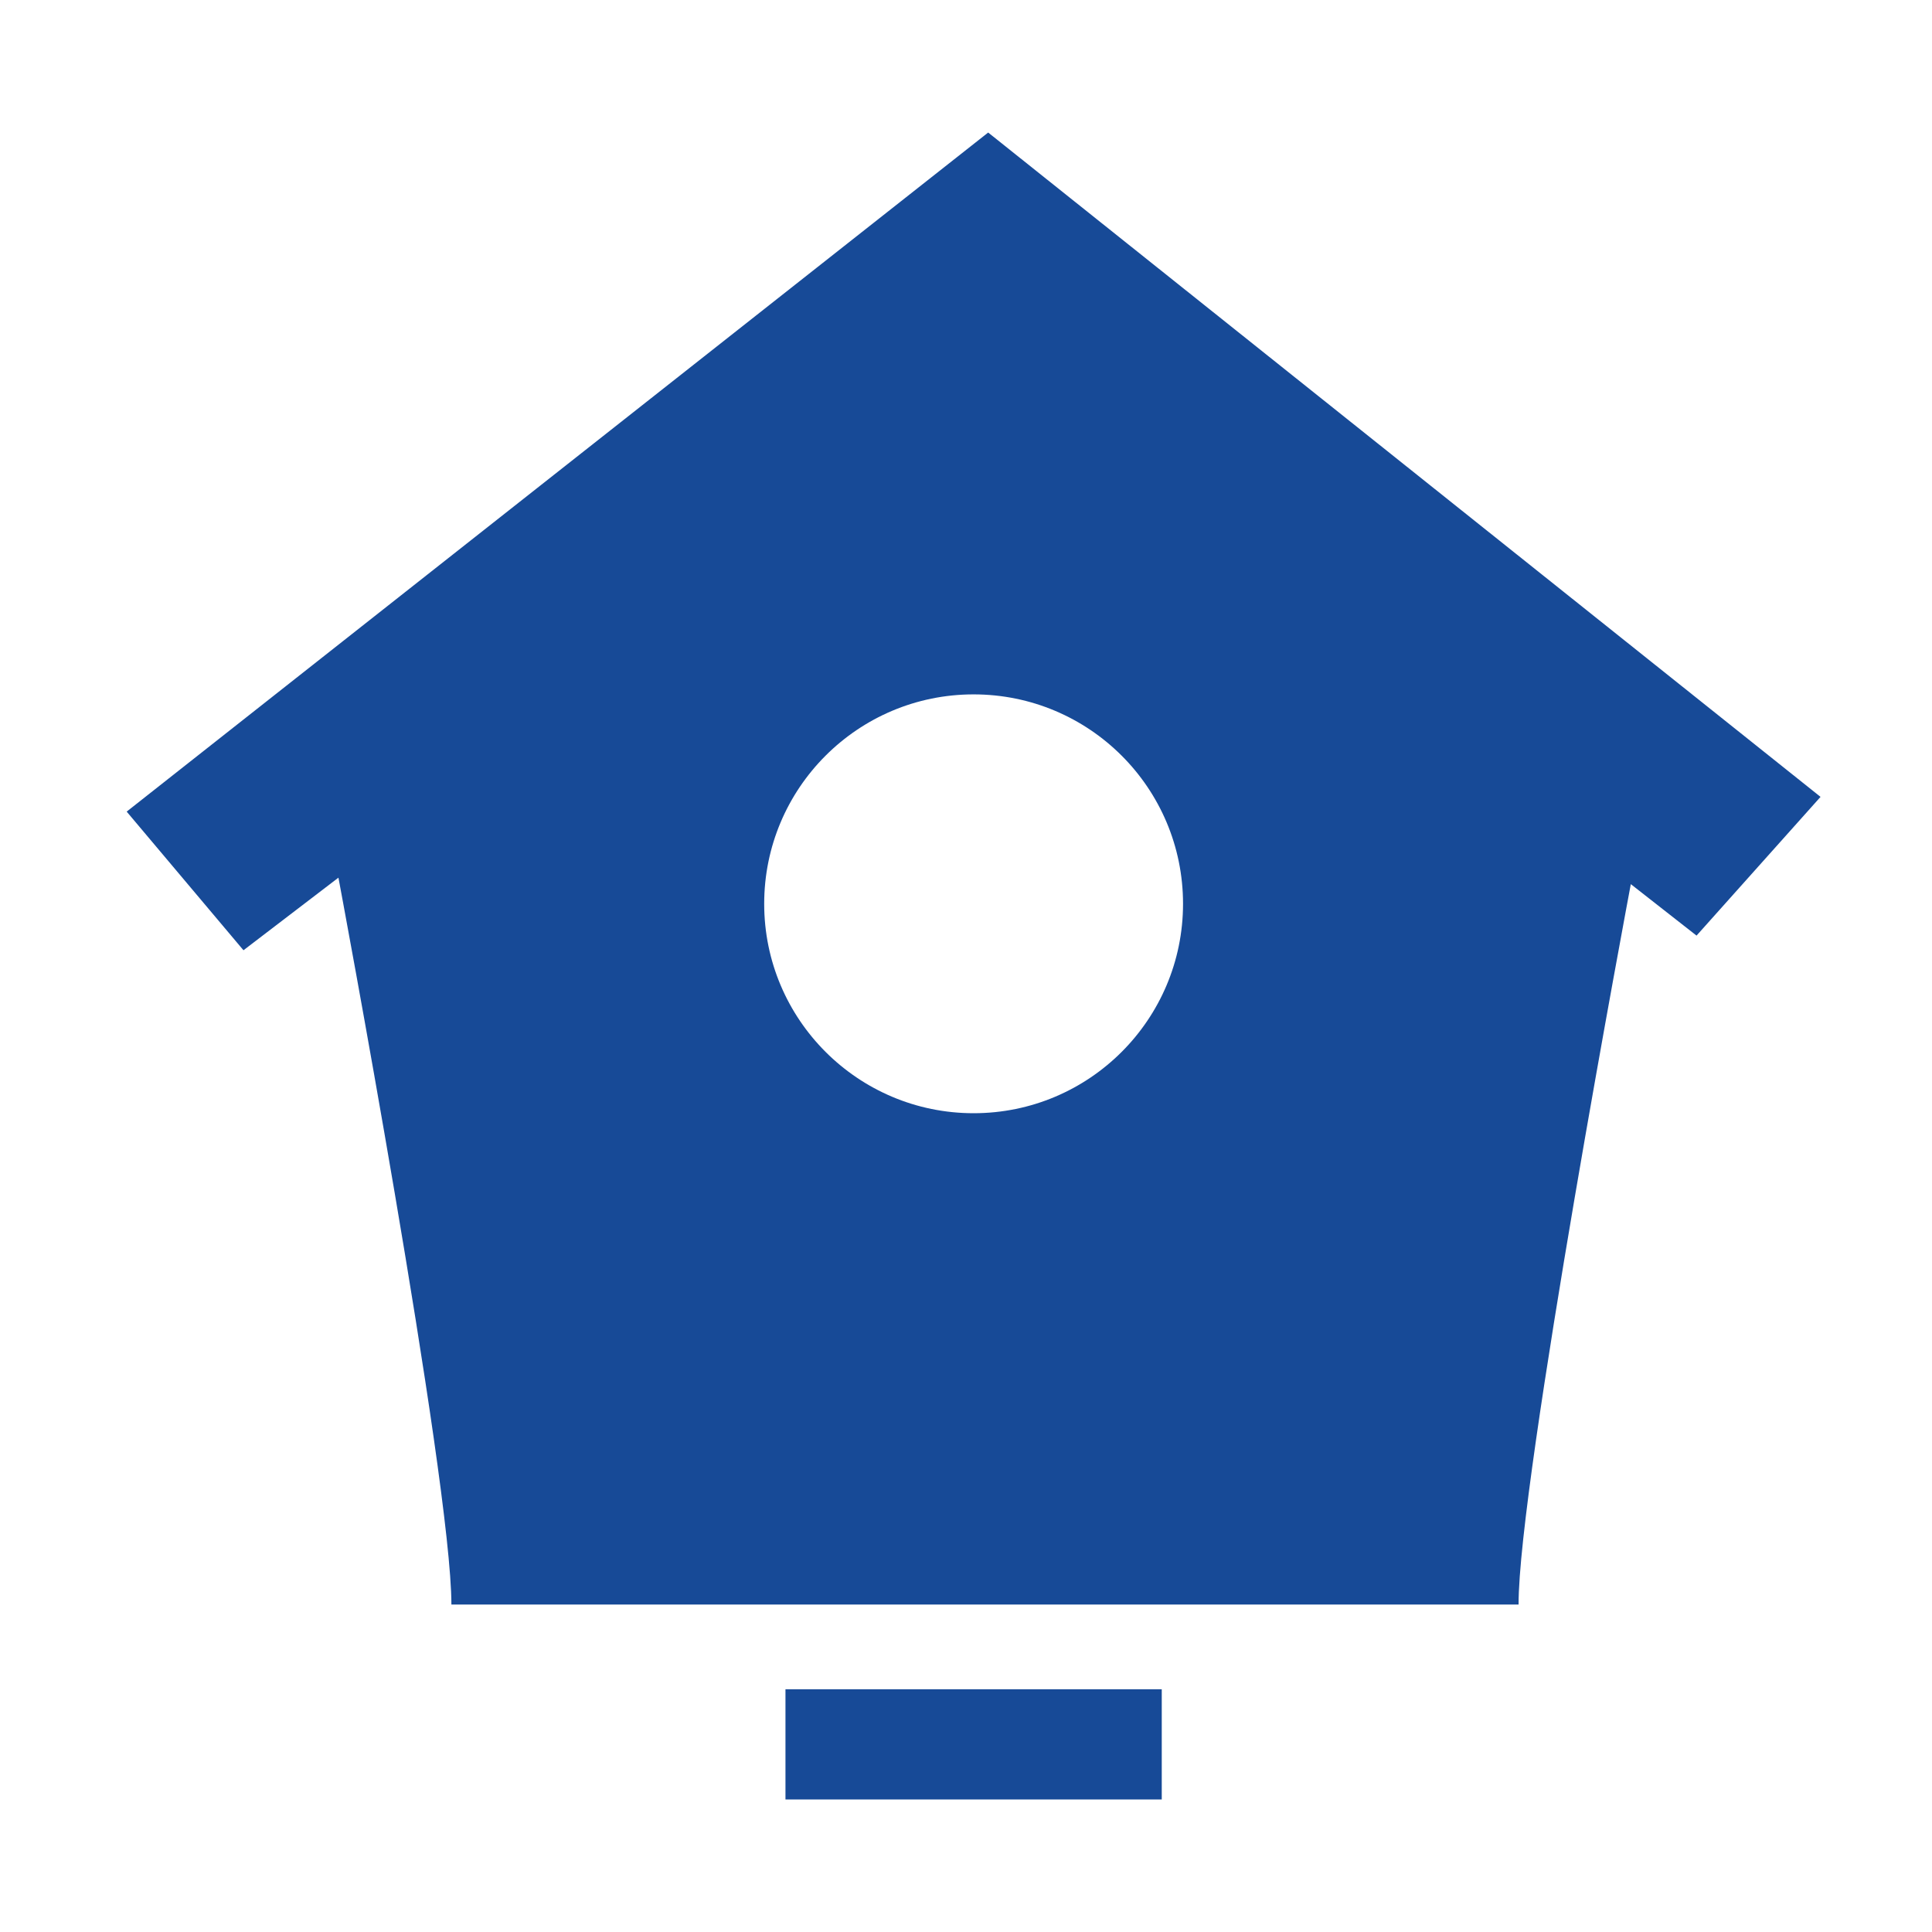 <?xml version="1.0" ?><!DOCTYPE svg  PUBLIC '-//W3C//DTD SVG 1.1//EN'  'http://www.w3.org/Graphics/SVG/1.1/DTD/svg11.dtd'><svg enable-background="new 0 0 512 512" height="512px" id="Layer_1" version="1.1" viewBox="0 0 512 512" width="512px" xml:space="preserve" xmlns="http://www.w3.org/2000/svg" xmlns:xlink="http://www.w3.org/1999/xlink"><g><path d="M261.876,35.123L33.572,215.085l30.95,36.742l25.166-19.237c0,0,29.938,159.511,29.938,192.634H402.44   c-0.128-32.24,29.742-190.918,29.742-190.918l17.418,13.641l32.861-36.767L261.876,35.123z M258.014,295.014   c-30.636,0-55.496-24.86-55.496-55.493c0-30.67,24.859-55.503,55.496-55.503c30.668,0,55.502,24.833,55.502,55.503   C313.516,270.154,288.682,295.014,258.014,295.014z" fill="#174A97"/><rect fill="#174A97" height="29.207" width="99.719" x="208.158" y="447.671"/></g></svg>